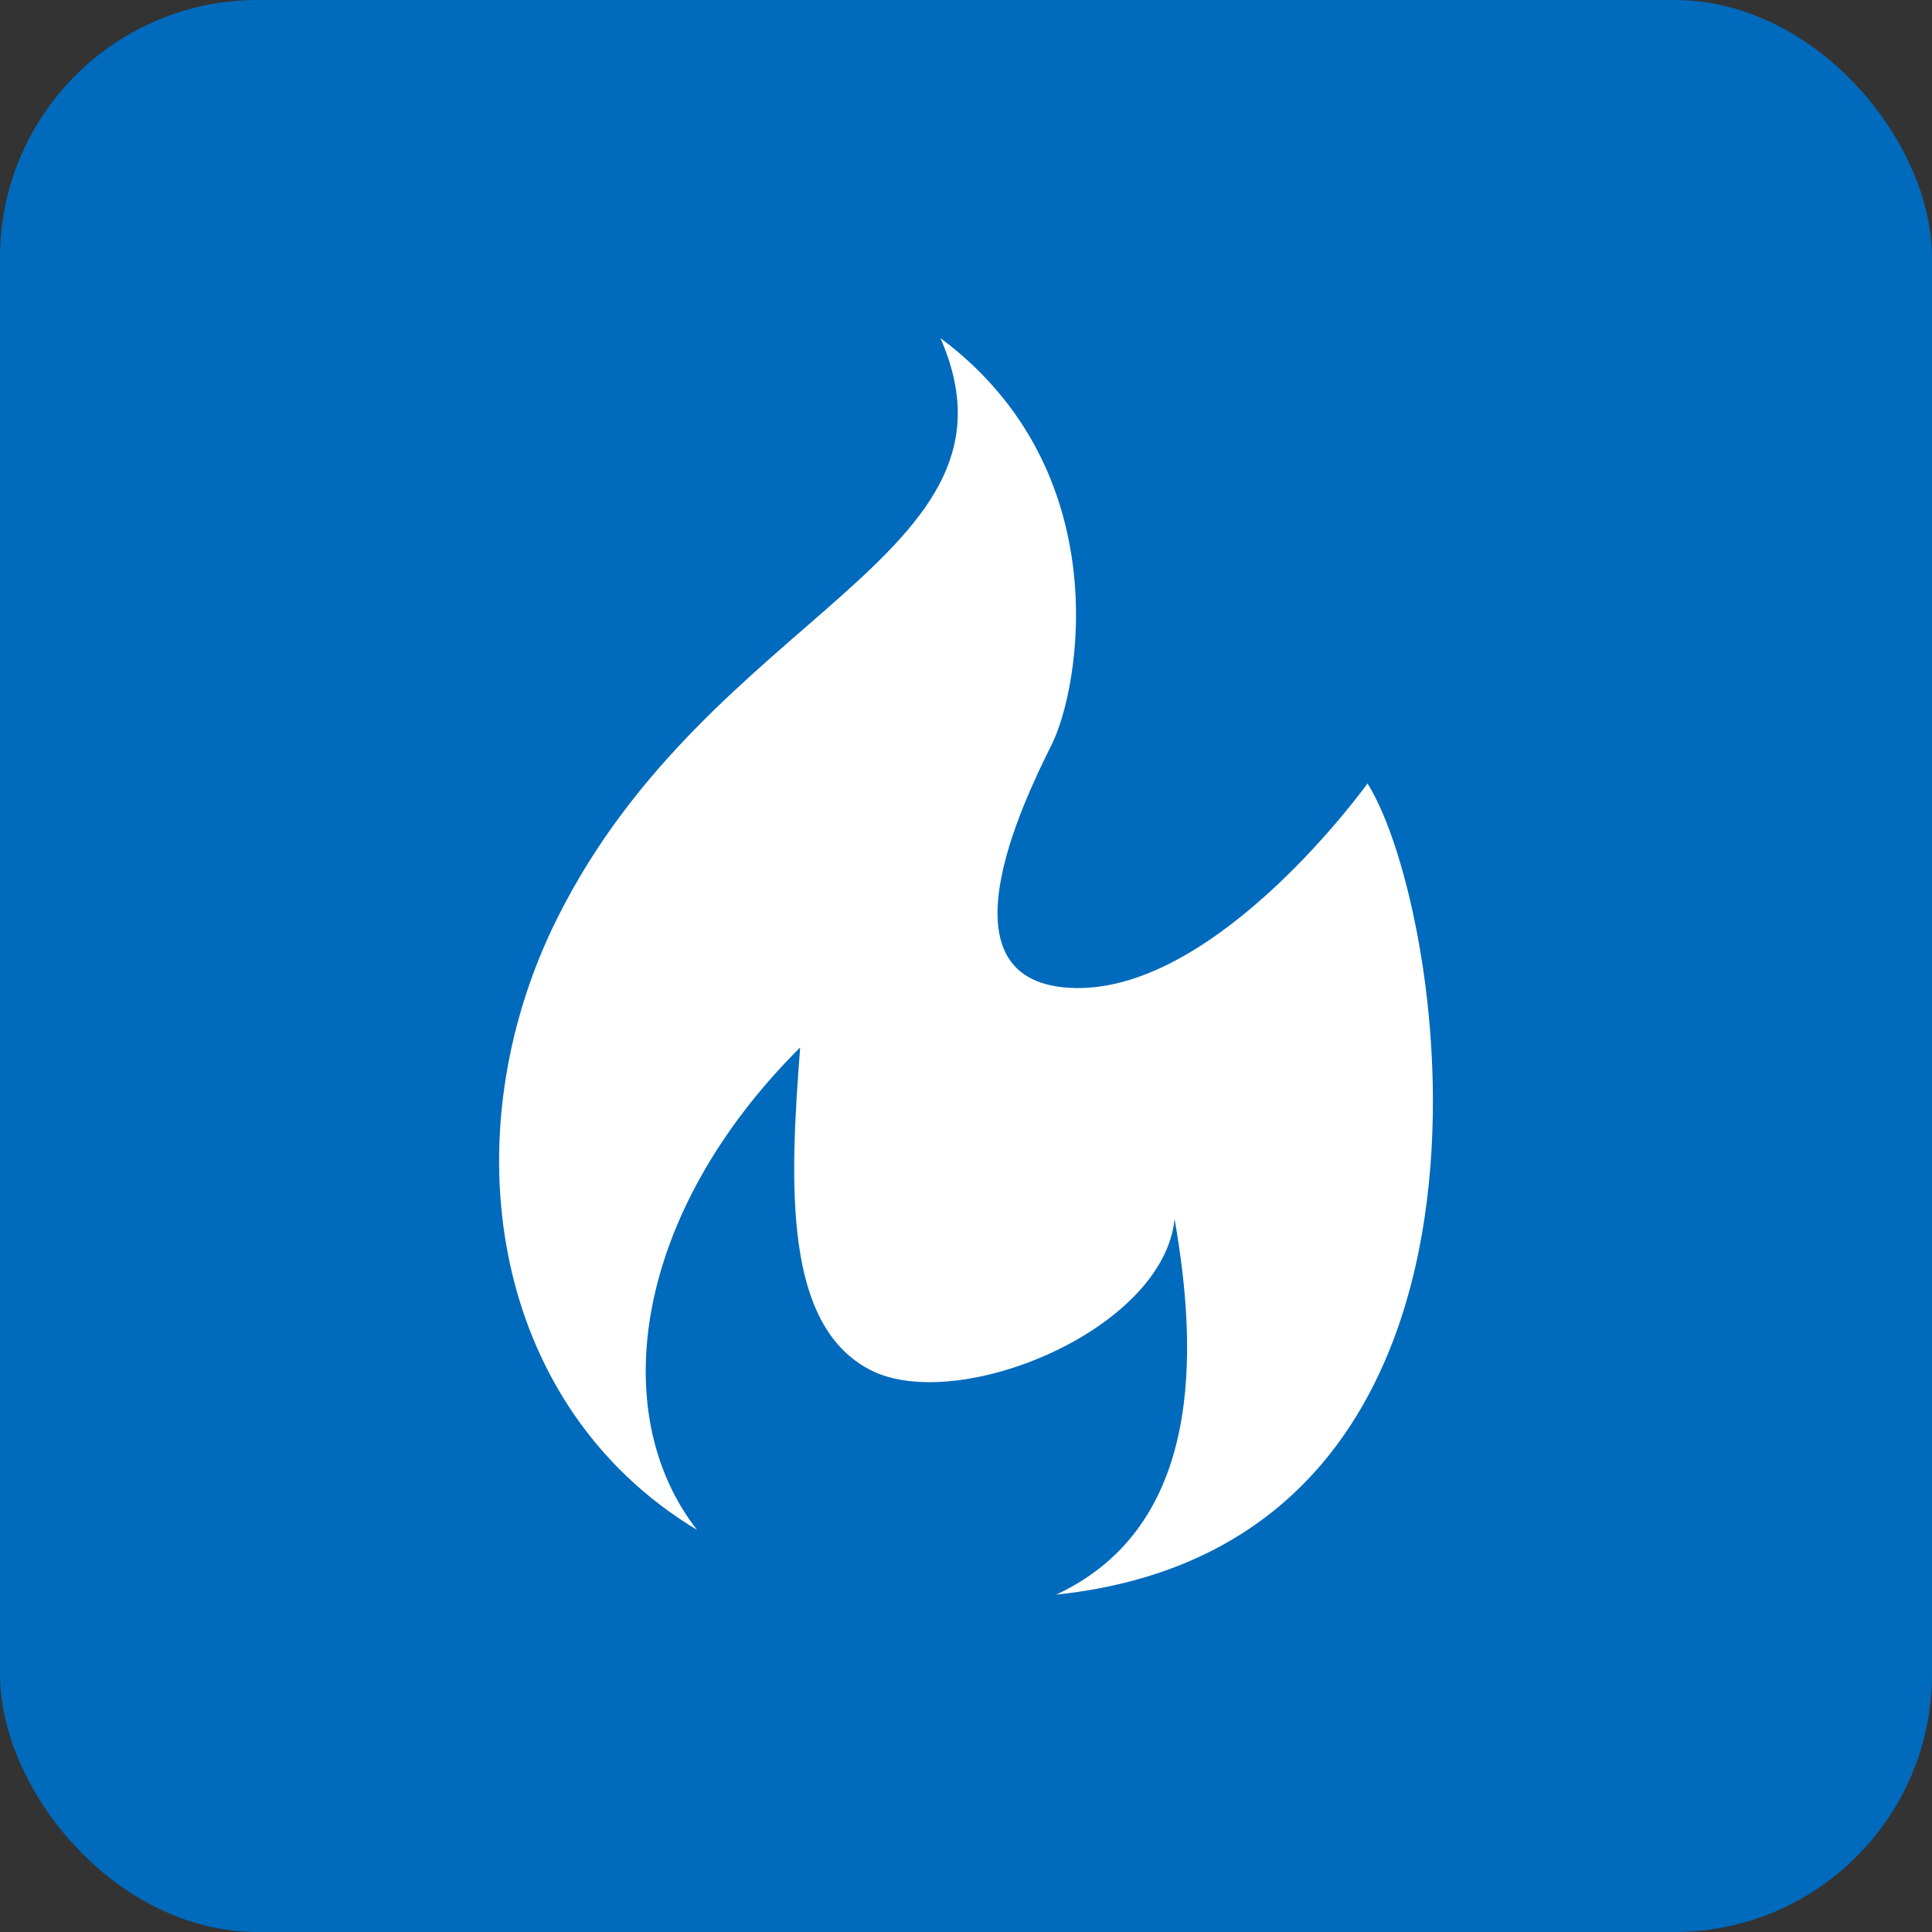 <svg xmlns="http://www.w3.org/2000/svg" xmlns:xlink="http://www.w3.org/1999/xlink" viewBox="0 0 120 120"><rect x="0" y="0" width="120" height="120" fill="#333333" stroke="none"/><defs><clipPath id="a"><rect width="58" height="78.048" fill="#fff"/></clipPath></defs><g transform="translate(-535 -590)"><rect width="120" height="120" rx="16" transform="translate(535 590)" fill="#006abc"/><g transform="translate(566 611)"><g transform="translate(0 0)" clip-path="url(#a)"><path d="M3.636,35.984C-3.107,49.44-.61,66.255,12.293,74.023,6.605,66.727,8.409,54.3,18.7,44.057c-.667,8.576-1.027,17.258,4.356,20.032s18.2-2.44,18.9-9.376c1.441,8.211,1.8,19.06-7.353,23.332C64.842,74.854,58.933,35.6,53.939,27.661c0,0-9.212,12.845-18.119,12.707-8.878-.138-3.219-11.654-1.5-15.121C36.07,21.778,38.484,8.24,27.414,0,33.352,13.594,13.182,16.925,3.636,35.984" transform="translate(0 0.001)" fill="#fff"/></g></g></g></svg>